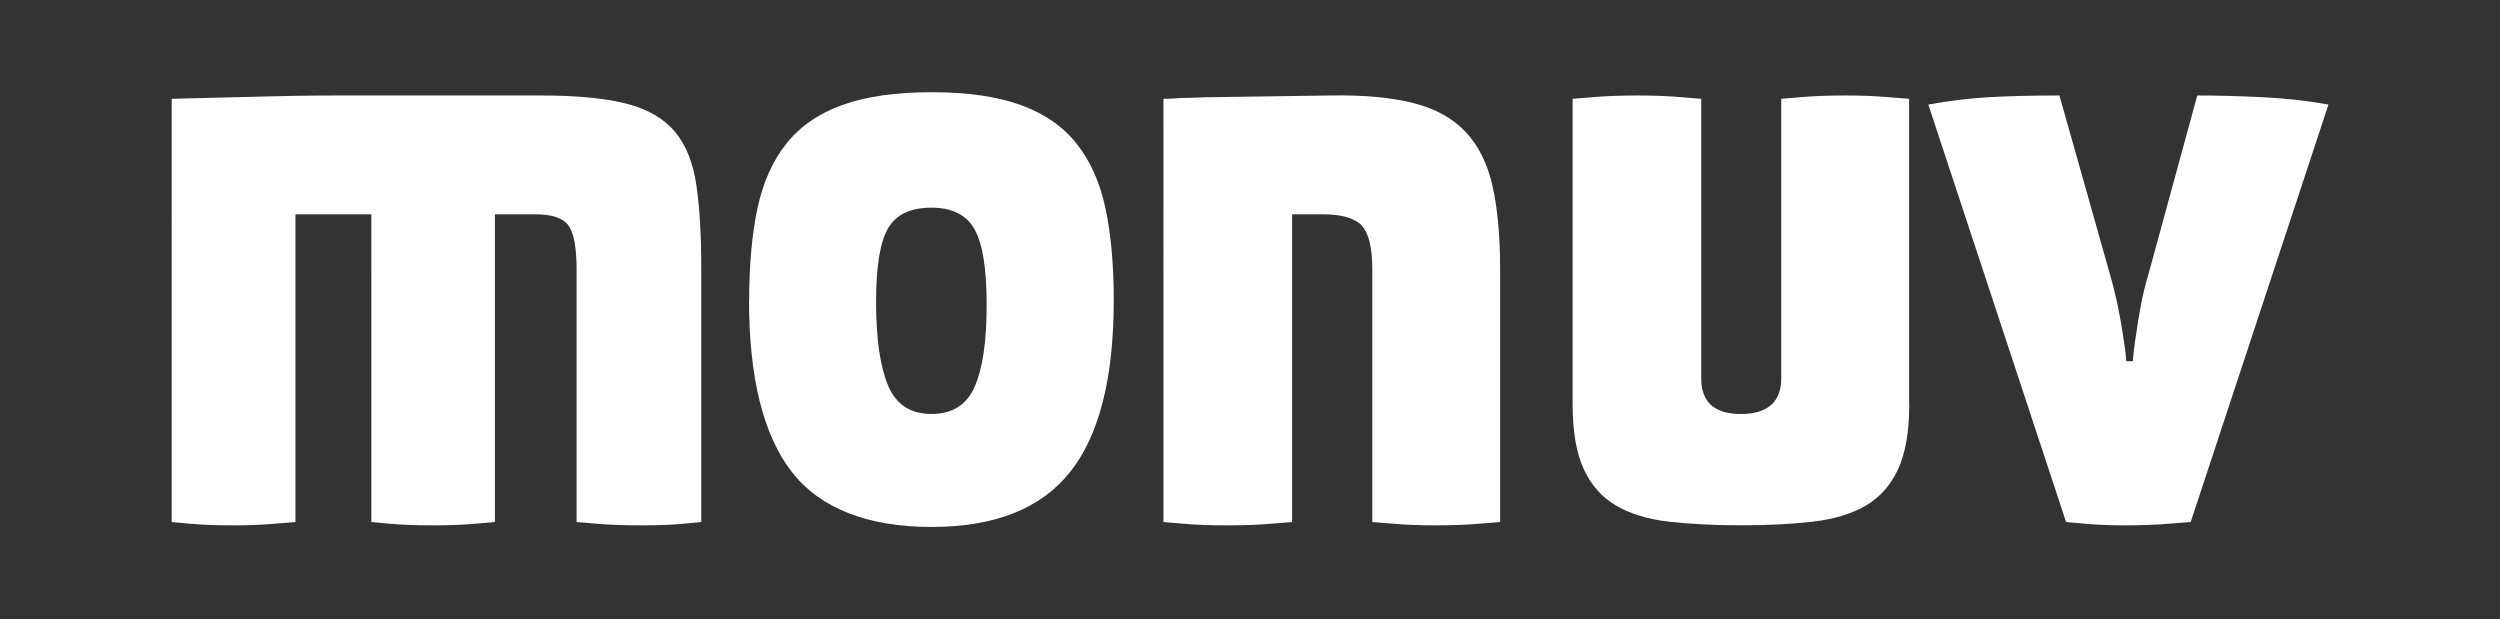 <svg xmlns="http://www.w3.org/2000/svg" xmlns:xlink="http://www.w3.org/1999/xlink" id="Camada_1" viewBox="0 0 360.56 89.3"><rect x="0" y="0" width="360.56" height="89.3" fill="#333333" stroke="none"/><defs><style>.cls-1{clip-path:url(#clippath);}.cls-2{fill:none;}.cls-2,.cls-3{stroke-width:0px;}.cls-3{fill:#fff;}</style><clipPath id="clippath"><rect class="cls-2" width="360.56" height="89.3"></rect></clipPath></defs><g class="cls-1"><path class="cls-3" d="m71.41,75.29c-.95.08-1.9.16-2.86.24-.87.08-1.82.14-2.86.18-1.03.04-2.06.06-3.09.06-1.27,0-2.44-.02-3.51-.06-1.07-.04-2.04-.1-2.91-.18-.95-.08-1.83-.16-2.62-.24V30.91h-10.95v44.38c-1.03.08-2.02.16-2.98.24-.87.08-1.83.14-2.85.18-1.03.04-2.1.06-3.21.06-1.19,0-2.3-.02-3.33-.06-1.03-.04-1.98-.1-2.86-.18-.95-.08-1.83-.16-2.62-.24V14.25c3.57-.08,6.76-.16,9.58-.24,2.82-.08,5.4-.14,7.73-.18,2.34-.04,4.54-.06,6.61-.06h29.27c5.24,0,9.38.4,12.43,1.19,3.05.79,5.38,2.14,6.96,4.04,1.59,1.9,2.62,4.46,3.09,7.68.48,3.21.71,7.24.71,12.08v36.53c-.79.08-1.63.16-2.5.24-.79.08-1.73.14-2.8.18-1.07.04-2.2.06-3.39.06s-2.34-.02-3.45-.06c-1.11-.04-2.1-.1-2.98-.18-1.03-.08-1.98-.16-2.86-.24v-36.41c0-3.09-.38-5.2-1.13-6.3-.75-1.11-2.36-1.67-4.82-1.67h-5.83v44.38Z"></path><path class="cls-3" d="m108.05,43.28c0-5.08.4-9.48,1.19-13.21.79-3.73,2.18-6.84,4.16-9.34,1.98-2.5,4.68-4.36,8.09-5.59,3.41-1.23,7.69-1.84,12.85-1.84s9.44.61,12.85,1.84c3.41,1.23,6.11,3.09,8.09,5.59,1.98,2.5,3.37,5.61,4.16,9.34.79,3.73,1.19,8.13,1.19,13.21,0,11.27-2.1,19.54-6.31,24.81-4.2,5.28-10.87,7.91-19.99,7.91s-15.99-2.64-20.11-7.91c-4.12-5.28-6.19-13.55-6.19-24.81m18.32.24c0,5.31.58,9.34,1.73,12.08,1.15,2.74,3.23,4.1,6.25,4.1s5.1-1.31,6.24-3.93c1.15-2.62,1.73-6.54,1.73-11.78s-.57-8.78-1.73-10.89c-1.15-2.1-3.23-3.15-6.24-3.15s-5.1.99-6.25,2.98c-1.15,1.98-1.73,5.51-1.73,10.59"></path><path class="cls-3" d="m186.35,30.91v44.38c-.95.08-1.94.16-2.97.24-.87.08-1.91.14-3.09.18-1.19.04-2.34.06-3.45.06s-2.2-.02-3.27-.06c-1.07-.04-2.04-.1-2.92-.18-.95-.08-1.9-.16-2.85-.24V14.25c.79,0,1.63-.04,2.5-.12.71,0,1.51-.02,2.38-.06.87-.04,1.71-.06,2.5-.06l16.78-.24c4.84-.08,8.85.3,12.02,1.13,3.17.83,5.67,2.24,7.49,4.23,1.83,1.98,3.09,4.58,3.81,7.79.71,3.21,1.07,7.16,1.07,11.84v36.53c-.95.08-1.94.16-2.97.24-.87.08-1.86.14-2.97.18-1.11.04-2.22.06-3.33.06s-2.2-.02-3.27-.06c-1.07-.04-2.04-.1-2.91-.18-1.03-.08-2.02-.16-2.98-.24v-36.41c0-3.17-.52-5.29-1.55-6.37-1.03-1.07-2.9-1.6-5.59-1.6h-4.4Z"></path><path class="cls-3" d="m275.36,58.27c0,3.97-.54,7.1-1.61,9.4-1.07,2.3-2.62,4.05-4.64,5.24-2.02,1.19-4.56,1.96-7.61,2.32-3.05.36-6.53.53-10.41.53s-7.46-.18-10.47-.53c-3.02-.36-5.53-1.13-7.56-2.32-2.02-1.19-3.57-2.93-4.64-5.24-1.07-2.3-1.61-5.43-1.61-9.4V14.25c.95-.08,1.94-.16,2.98-.24.87-.08,1.88-.14,3.03-.18,1.15-.04,2.28-.06,3.39-.06,1.03,0,2.1.02,3.21.06,1.11.04,2.1.1,2.97.18,1.03.08,2.02.16,2.97.24v40.34c0,3.41,1.91,5.12,5.71,5.12s5.83-1.71,5.83-5.12V14.25c.87-.08,1.83-.16,2.86-.24.87-.08,1.86-.14,2.97-.18,1.11-.04,2.26-.06,3.45-.06,1.03,0,2.08.02,3.15.06,1.07.04,2.04.1,2.92.18,1.03.08,2.06.16,3.09.24v44.03Z"></path><path class="cls-3" d="m315.93,75.29c-1.03.08-2.07.16-3.09.24-.87.08-1.88.14-3.03.18-1.15.04-2.24.06-3.27.06-1.11,0-2.14-.02-3.09-.06-.95-.04-1.86-.1-2.74-.18-.95-.08-1.86-.16-2.73-.24l-19.87-60.21c3.01-.55,5.97-.91,8.86-1.07,2.89-.16,6.25-.24,10.05-.24l7.26,25.7c.48,1.67.87,3.27,1.19,4.82.32,1.55.55,2.88.71,3.99.24,1.43.4,2.7.48,3.81h.95c.08-1.19.24-2.5.48-3.93.16-1.19.38-2.54.66-4.05.28-1.51.65-3.05,1.13-4.64l7.02-25.7c2.77,0,5.87.08,9.28.24,3.41.16,6.62.52,9.64,1.07l-19.87,60.21Z"></path></g></svg>